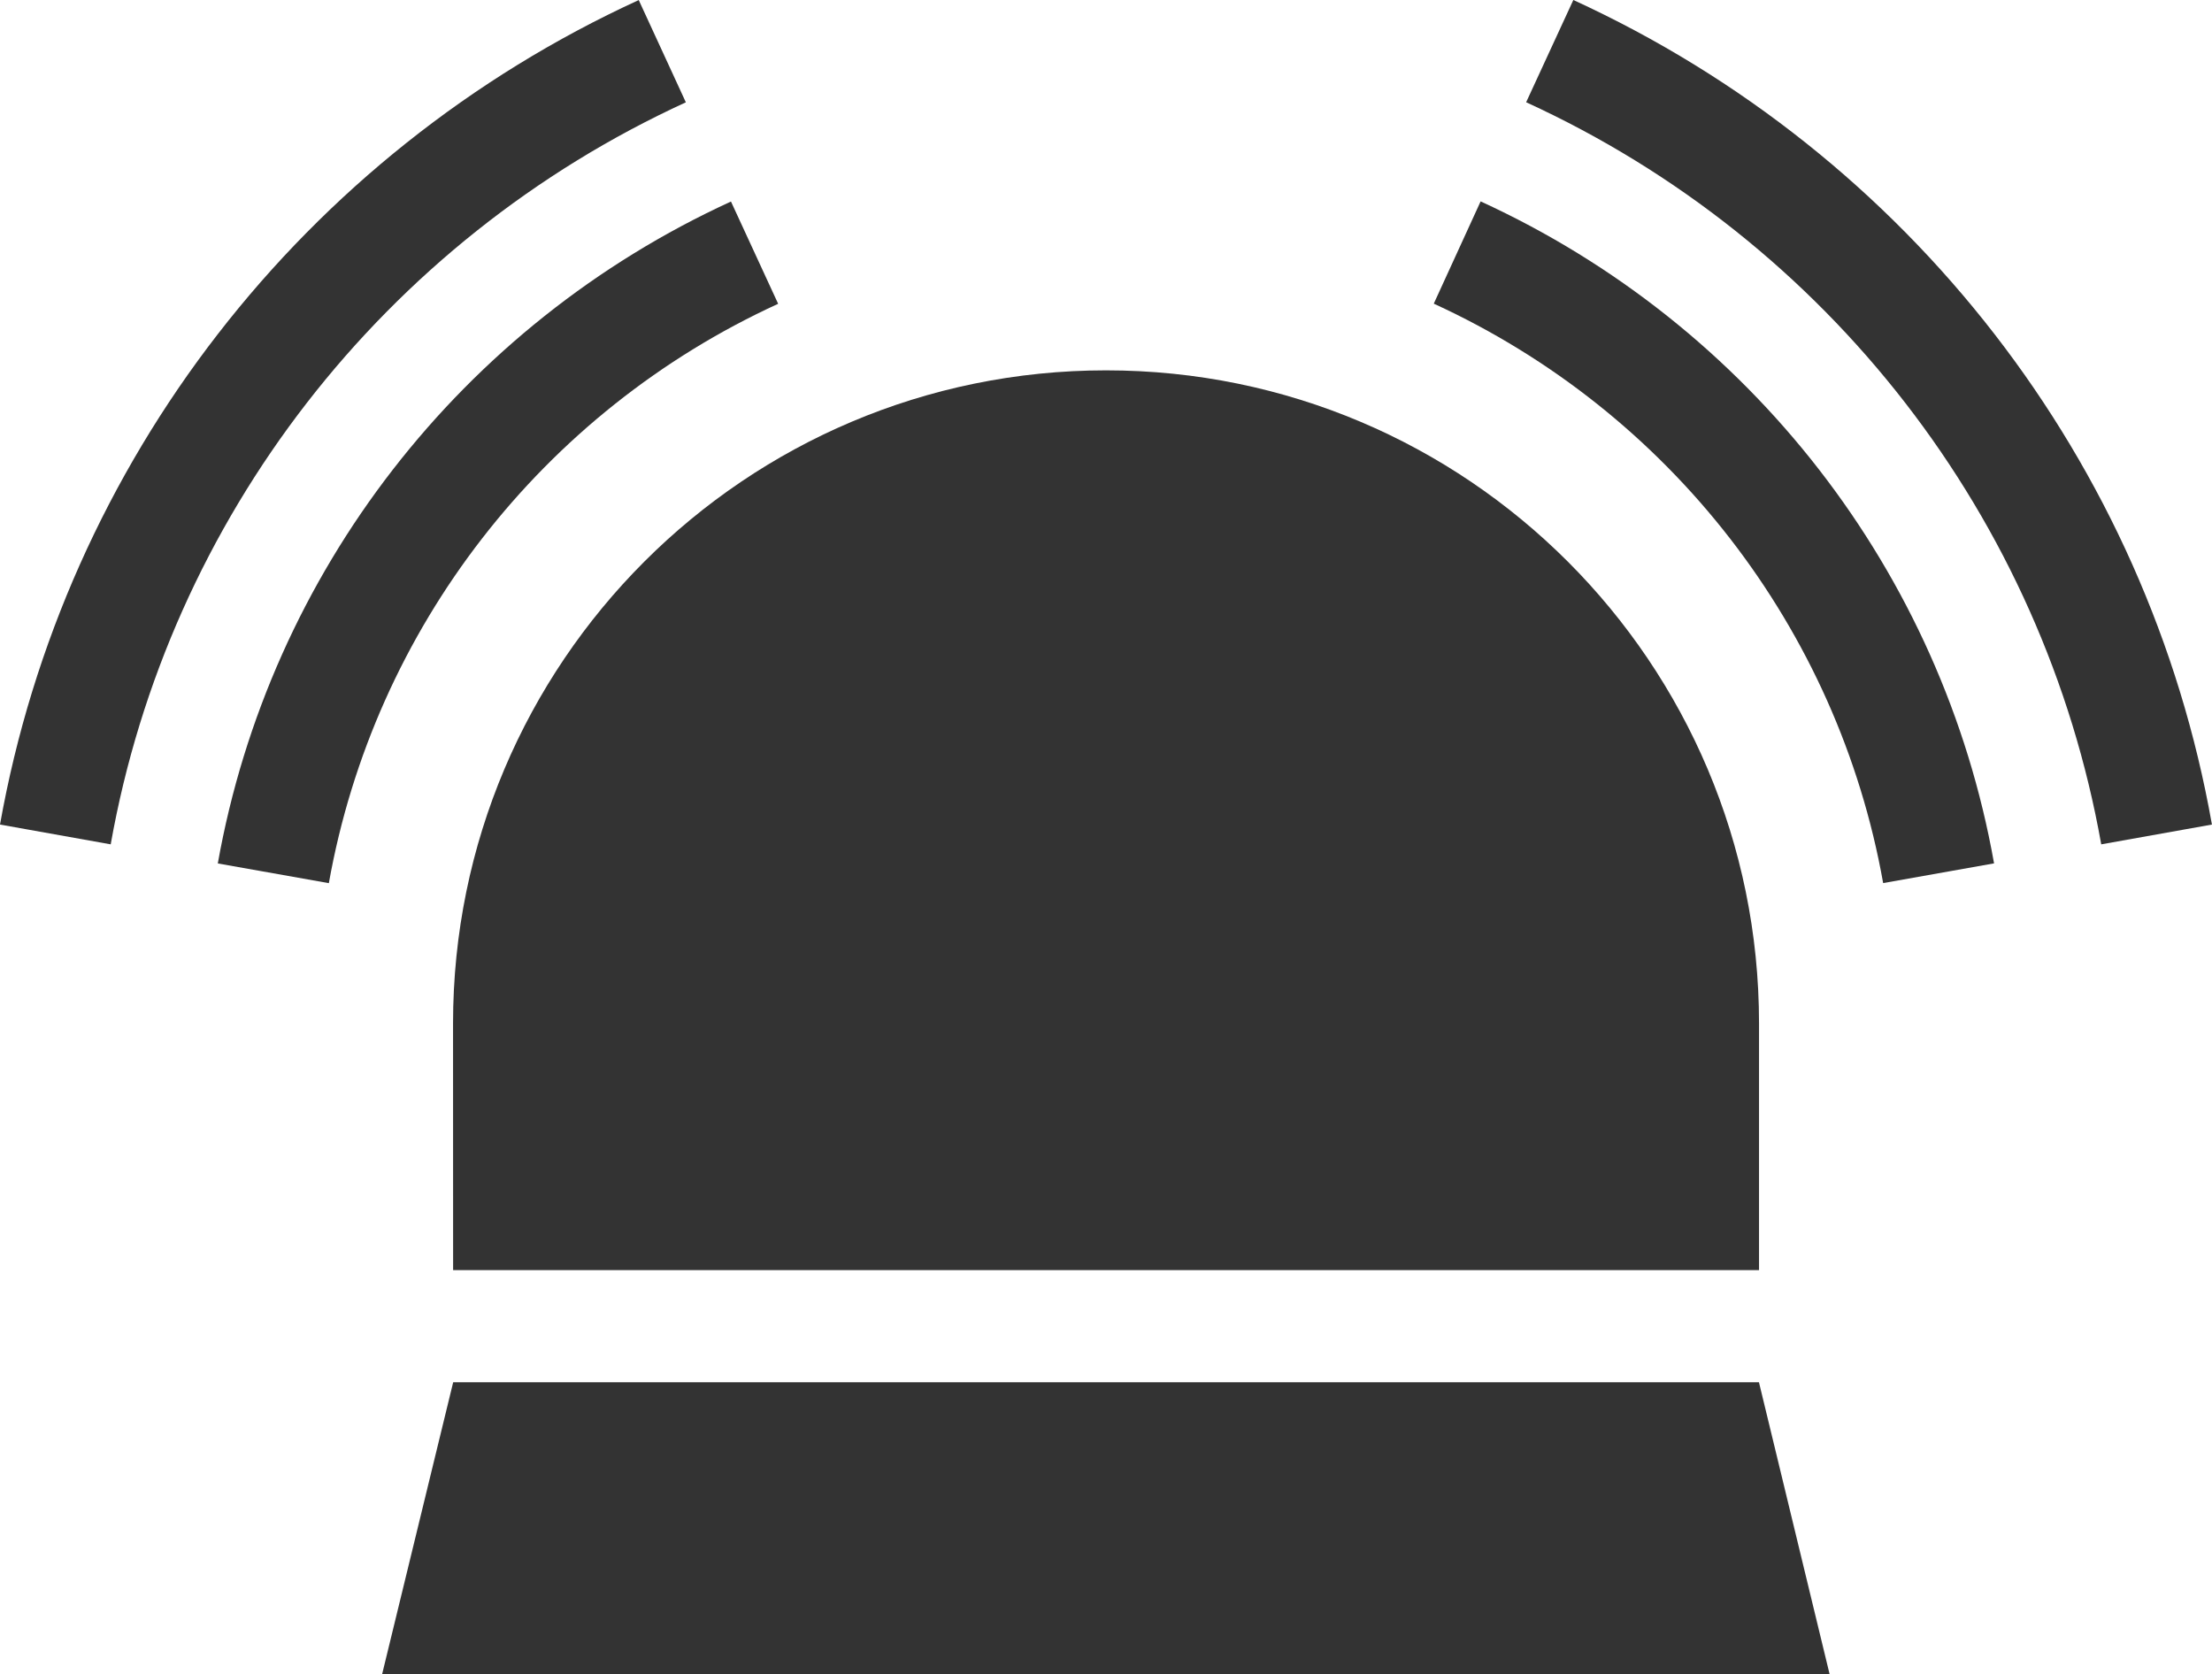 <?xml version="1.0" encoding="utf-8"?>
<!-- Generator: Adobe Illustrator 15.1.0, SVG Export Plug-In . SVG Version: 6.00 Build 0)  -->
<!DOCTYPE svg PUBLIC "-//W3C//DTD SVG 1.1 Basic//EN" "http://www.w3.org/Graphics/SVG/1.1/DTD/svg11-basic.dtd">
<svg version="1.1" baseProfile="basic" id="Ebene_1"
	 xmlns="http://www.w3.org/2000/svg" xmlns:xlink="http://www.w3.org/1999/xlink" x="0px" y="0px" width="31.971px"
	 height="24.198px" viewBox="0 0 31.971 24.198" xml:space="preserve">
<g>
	<path fill="#333333" d="M27.218,12.764c-0.655-3.68-3.083-6.811-6.495-8.375L21.4,2.911c3.897,1.786,6.674,5.362,7.421,9.568
		L27.218,12.764z"/>
	<path fill="#333333" d="M4.753,12.765L3.148,12.48c0.749-4.205,3.522-7.781,7.417-9.567l0.682,1.478
		C7.838,5.953,5.409,9.084,4.753,12.765z"/>
	<g>
		<g>
			<polygon fill="#333333" points="26.444,24.198 5.523,24.198 6.55,19.979 25.423,19.979 			"/>
		</g>
		<path fill="#333333" d="M6.548,14.791c0-5.211,4.225-9.438,9.438-9.438c5.216,0,9.438,4.228,9.438,9.438v3.567H6.549L6.548,14.791
			L6.548,14.791z"/>
	</g>
	<path fill="#333333" d="M1.6,12.204L0,11.918C0.934,6.679,4.385,2.224,9.232,0.001l0.681,1.478C5.549,3.48,2.438,7.49,1.6,12.204z"
		/>
	<path fill="#333333" d="M30.37,12.204c-0.838-4.714-3.944-8.725-8.312-10.726L22.74,0c4.851,2.224,8.304,6.679,9.23,11.918
		L30.37,12.204z"/>
</g>
</svg>
